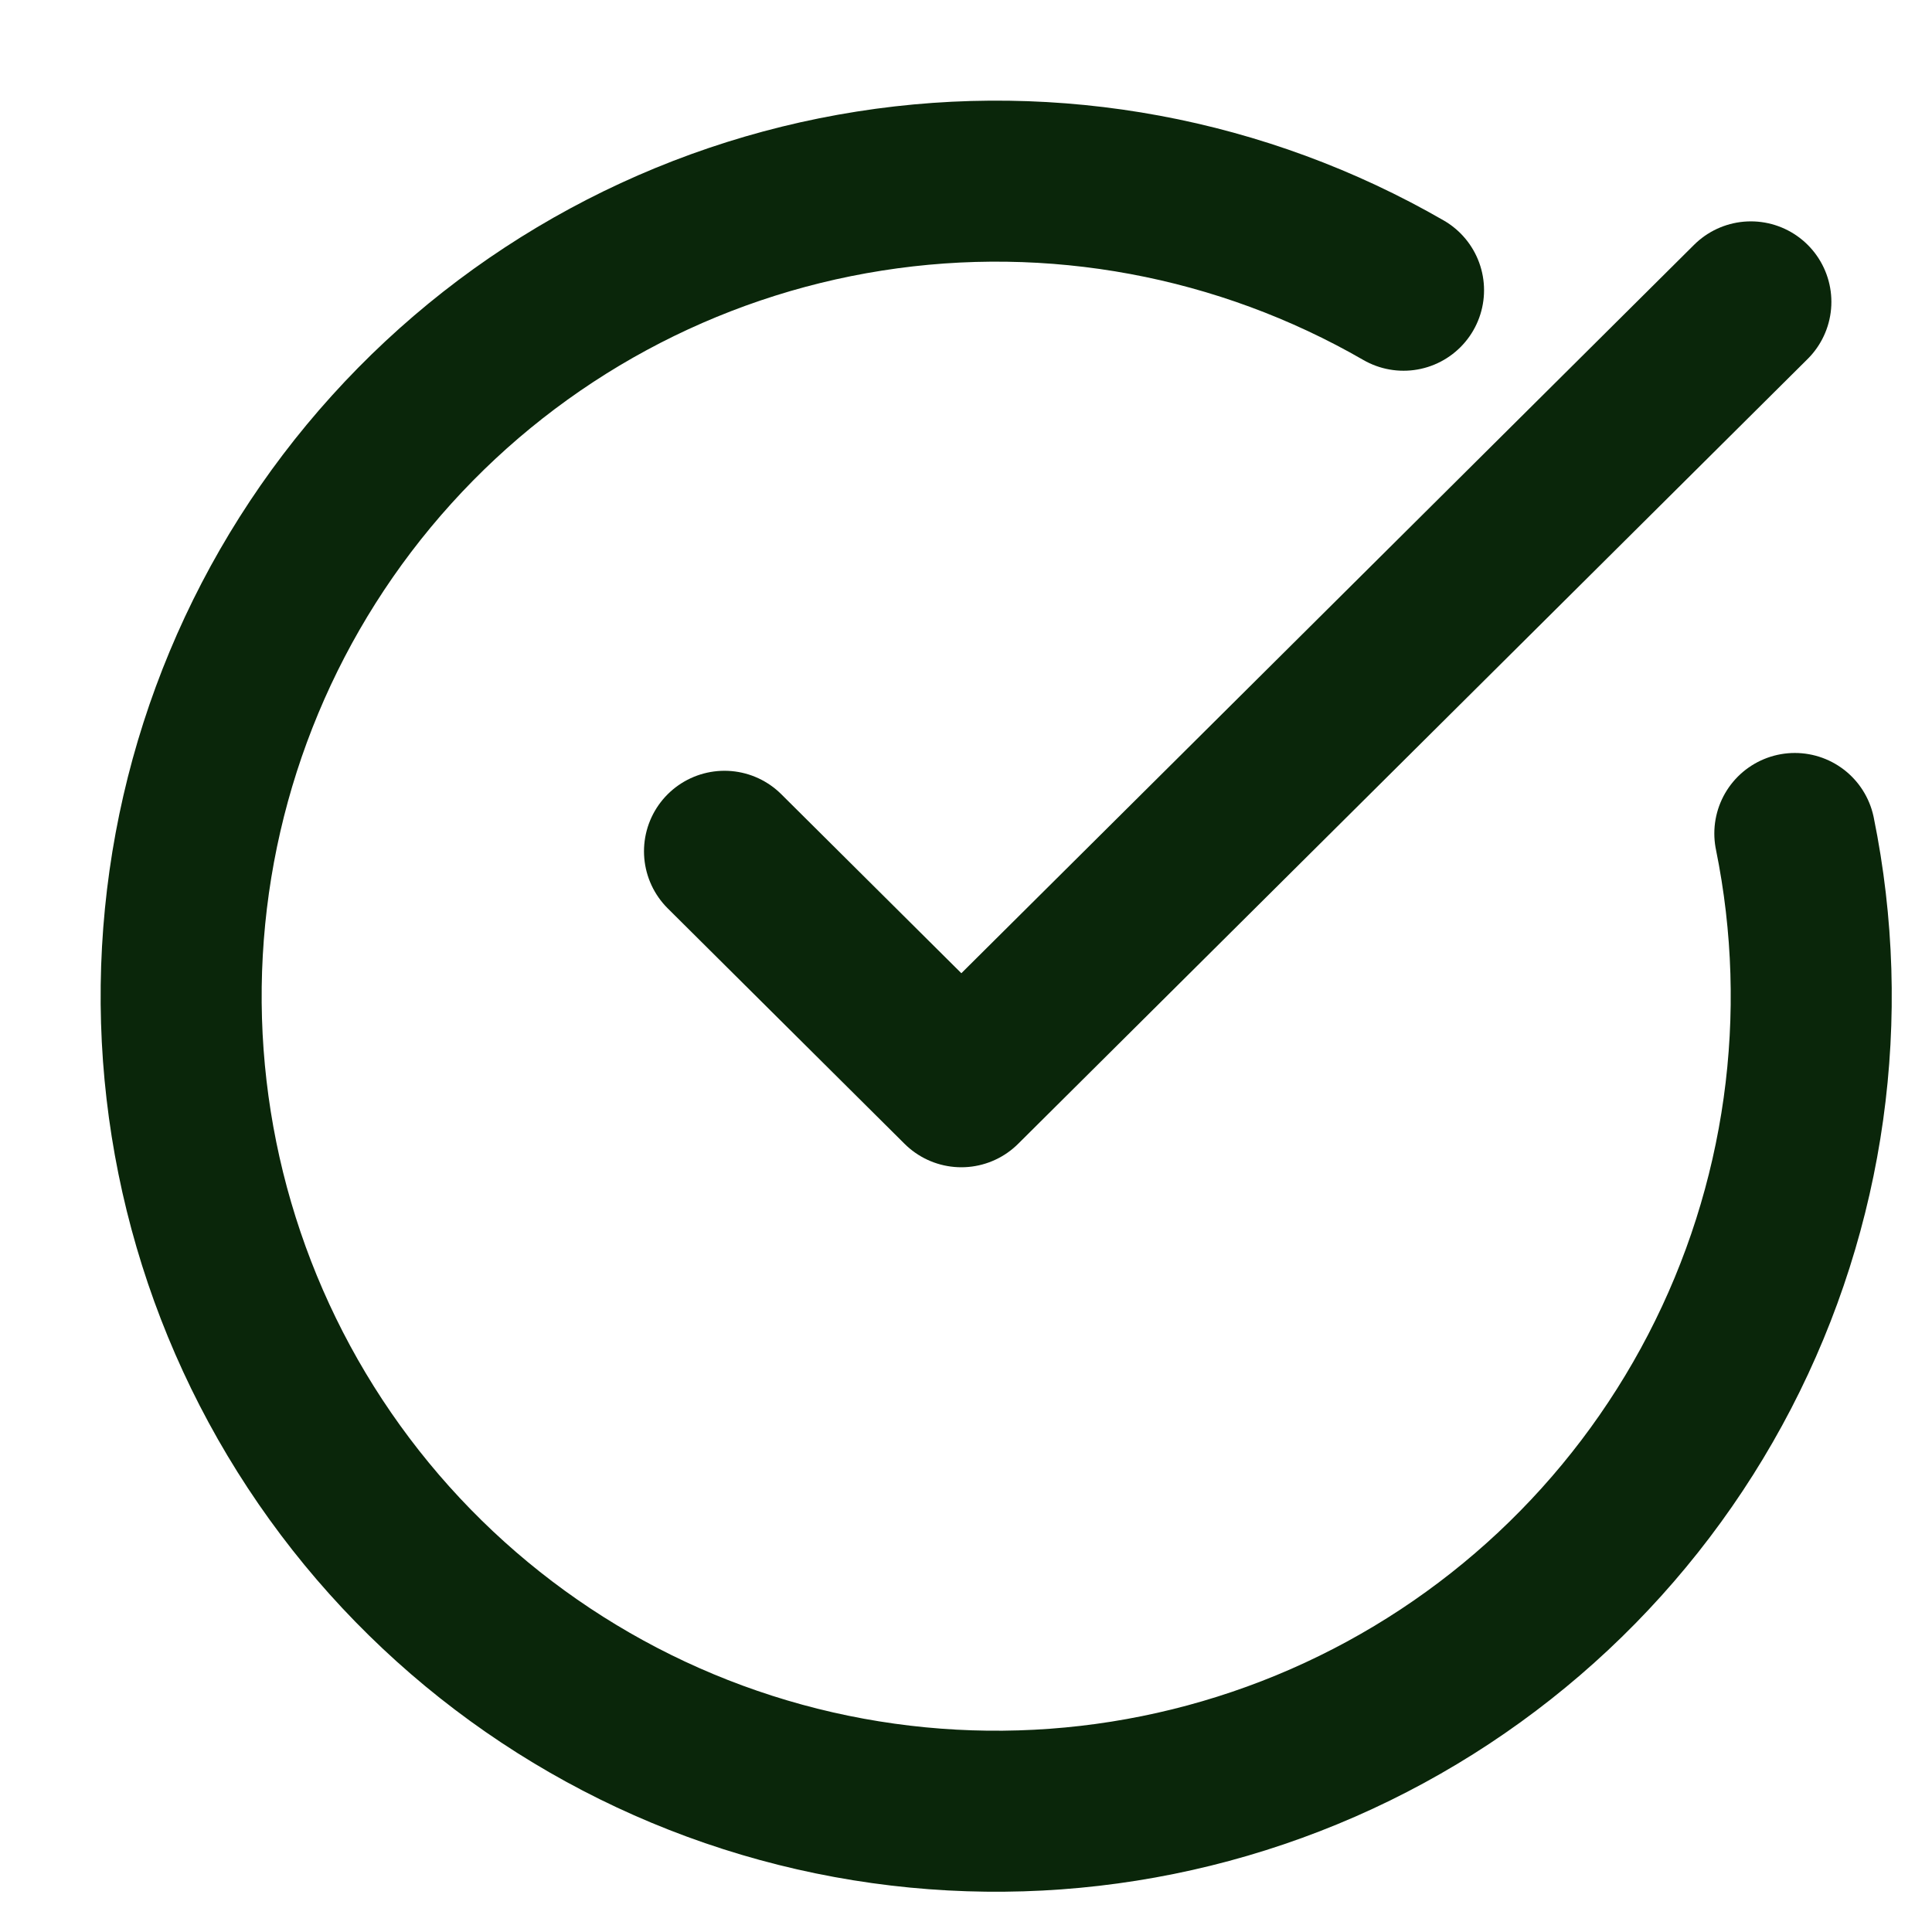 <svg width="32" height="32" viewBox="0 0 32 32" fill="none" xmlns="http://www.w3.org/2000/svg">
<path d="M29.728 13.805C30.345 16.83 29.905 19.976 28.483 22.717C27.061 25.458 24.742 27.629 21.914 28.867C19.085 30.105 15.917 30.336 12.939 29.522C9.96 28.707 7.351 26.896 5.546 24.39C3.741 21.885 2.85 18.836 3.021 15.753C3.192 12.67 4.414 9.739 6.485 7.448C8.555 5.157 11.349 3.645 14.399 3.165C17.449 2.684 20.572 3.264 23.247 4.807" stroke="#0A260A" stroke-width="2.667" stroke-linecap="round" stroke-linejoin="round"/>
<path d="M12 14.1L15.923 18L29 5" stroke="#0A260A" stroke-width="2.667" stroke-linecap="round" stroke-linejoin="round"/>
</svg>
